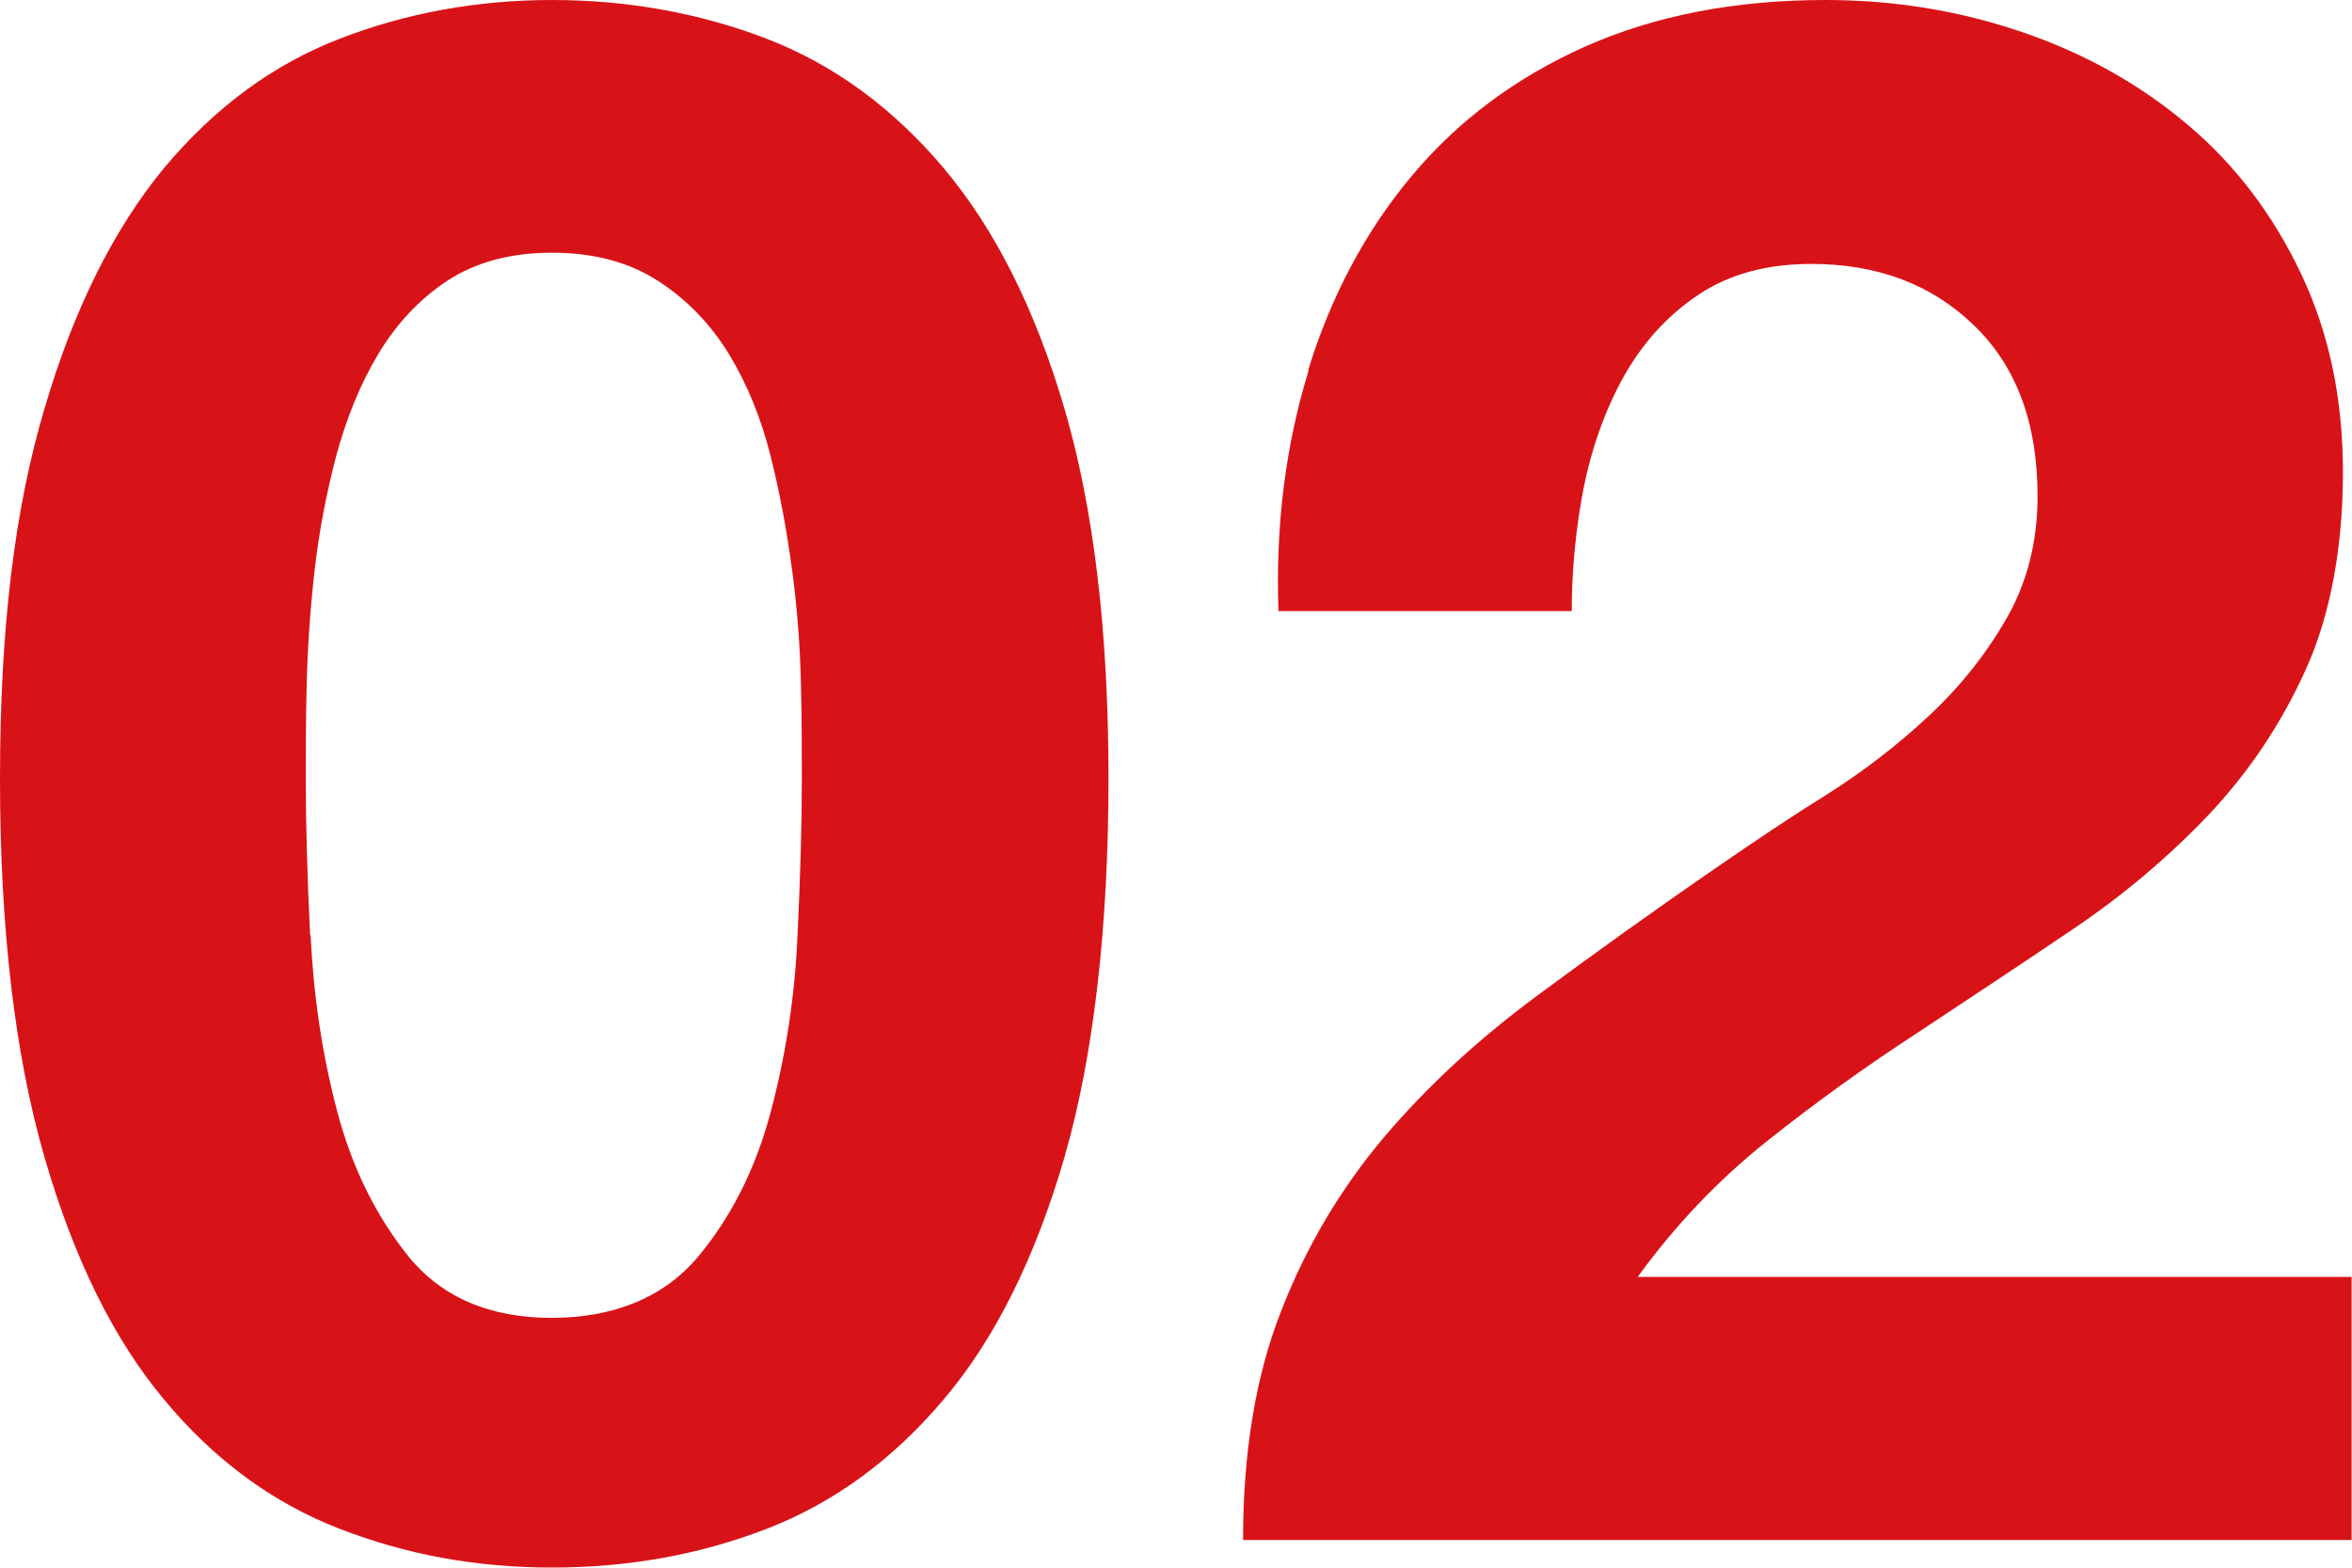 <?xml version="1.0" encoding="UTF-8"?><svg id="b" xmlns="http://www.w3.org/2000/svg" viewBox="0 0 54.53 36.35"><defs><style>.d{fill:#d81318;}</style></defs><g id="c"><path class="d" d="M1.03,9.48c.68-2.32,1.61-4.17,2.77-5.58,1.17-1.4,2.52-2.4,4.07-3,1.55-.6,3.19-.9,4.93-.9s3.42.3,4.98.9c1.55.6,2.92,1.6,4.1,3,1.18,1.4,2.12,3.26,2.8,5.58.68,2.32,1.02,5.17,1.02,8.58s-.34,6.42-1.02,8.77c-.68,2.35-1.62,4.23-2.8,5.62-1.18,1.4-2.55,2.4-4.1,3-1.55.6-3.21.9-4.98.9s-3.38-.3-4.93-.9c-1.55-.6-2.91-1.6-4.07-3-1.17-1.4-2.09-3.27-2.77-5.62-.68-2.35-1.03-5.27-1.03-8.77s.34-6.26,1.03-8.58ZM7.2,21.68c.07,1.42.27,2.78.62,4.1.35,1.32.91,2.44,1.67,3.38.77.93,1.87,1.4,3.3,1.4s2.59-.47,3.38-1.4c.78-.93,1.35-2.06,1.7-3.38.35-1.32.56-2.68.62-4.1.07-1.42.1-2.62.1-3.62,0-.6,0-1.33-.02-2.18-.02-.85-.08-1.72-.2-2.62-.12-.9-.28-1.79-.5-2.67-.22-.88-.54-1.67-.97-2.38-.43-.7-.98-1.27-1.65-1.7-.67-.43-1.48-.65-2.45-.65s-1.77.22-2.43.65c-.65.43-1.18,1-1.6,1.7-.42.7-.74,1.49-.98,2.38-.23.88-.4,1.78-.5,2.67-.1.9-.16,1.78-.18,2.62-.02.85-.02,1.58-.02,2.18,0,1,.03,2.21.1,3.62Z"/><path class="d" d="M30.33,8.58c.53-1.72,1.33-3.22,2.4-4.5,1.07-1.28,2.41-2.28,4.02-3,1.62-.72,3.48-1.08,5.57-1.08,1.6,0,3.12.25,4.58.75s2.73,1.22,3.83,2.15c1.1.93,1.97,2.08,2.62,3.45.65,1.37.97,2.9.97,4.6s-.28,3.28-.85,4.55c-.57,1.27-1.32,2.39-2.25,3.38-.93.98-1.99,1.88-3.18,2.68-1.18.8-2.38,1.59-3.57,2.38-1.2.78-2.37,1.62-3.5,2.52-1.13.9-2.13,1.95-3,3.15h16.55v6.1h-25.7c0-2.03.29-3.8.88-5.3.58-1.5,1.38-2.84,2.38-4.03,1-1.18,2.18-2.27,3.53-3.27,1.35-1,2.77-2.02,4.27-3.05.77-.53,1.58-1.08,2.45-1.62.87-.55,1.66-1.16,2.38-1.83s1.32-1.42,1.8-2.25c.48-.83.73-1.78.73-2.85,0-1.7-.49-3.02-1.48-3.97-.98-.95-2.24-1.42-3.77-1.42-1.03,0-1.91.24-2.62.72-.72.48-1.29,1.12-1.73,1.9-.43.78-.74,1.65-.93,2.6-.18.95-.27,1.89-.27,2.83h-6.8c-.07-2,.17-3.86.7-5.58Z"/></g></svg>